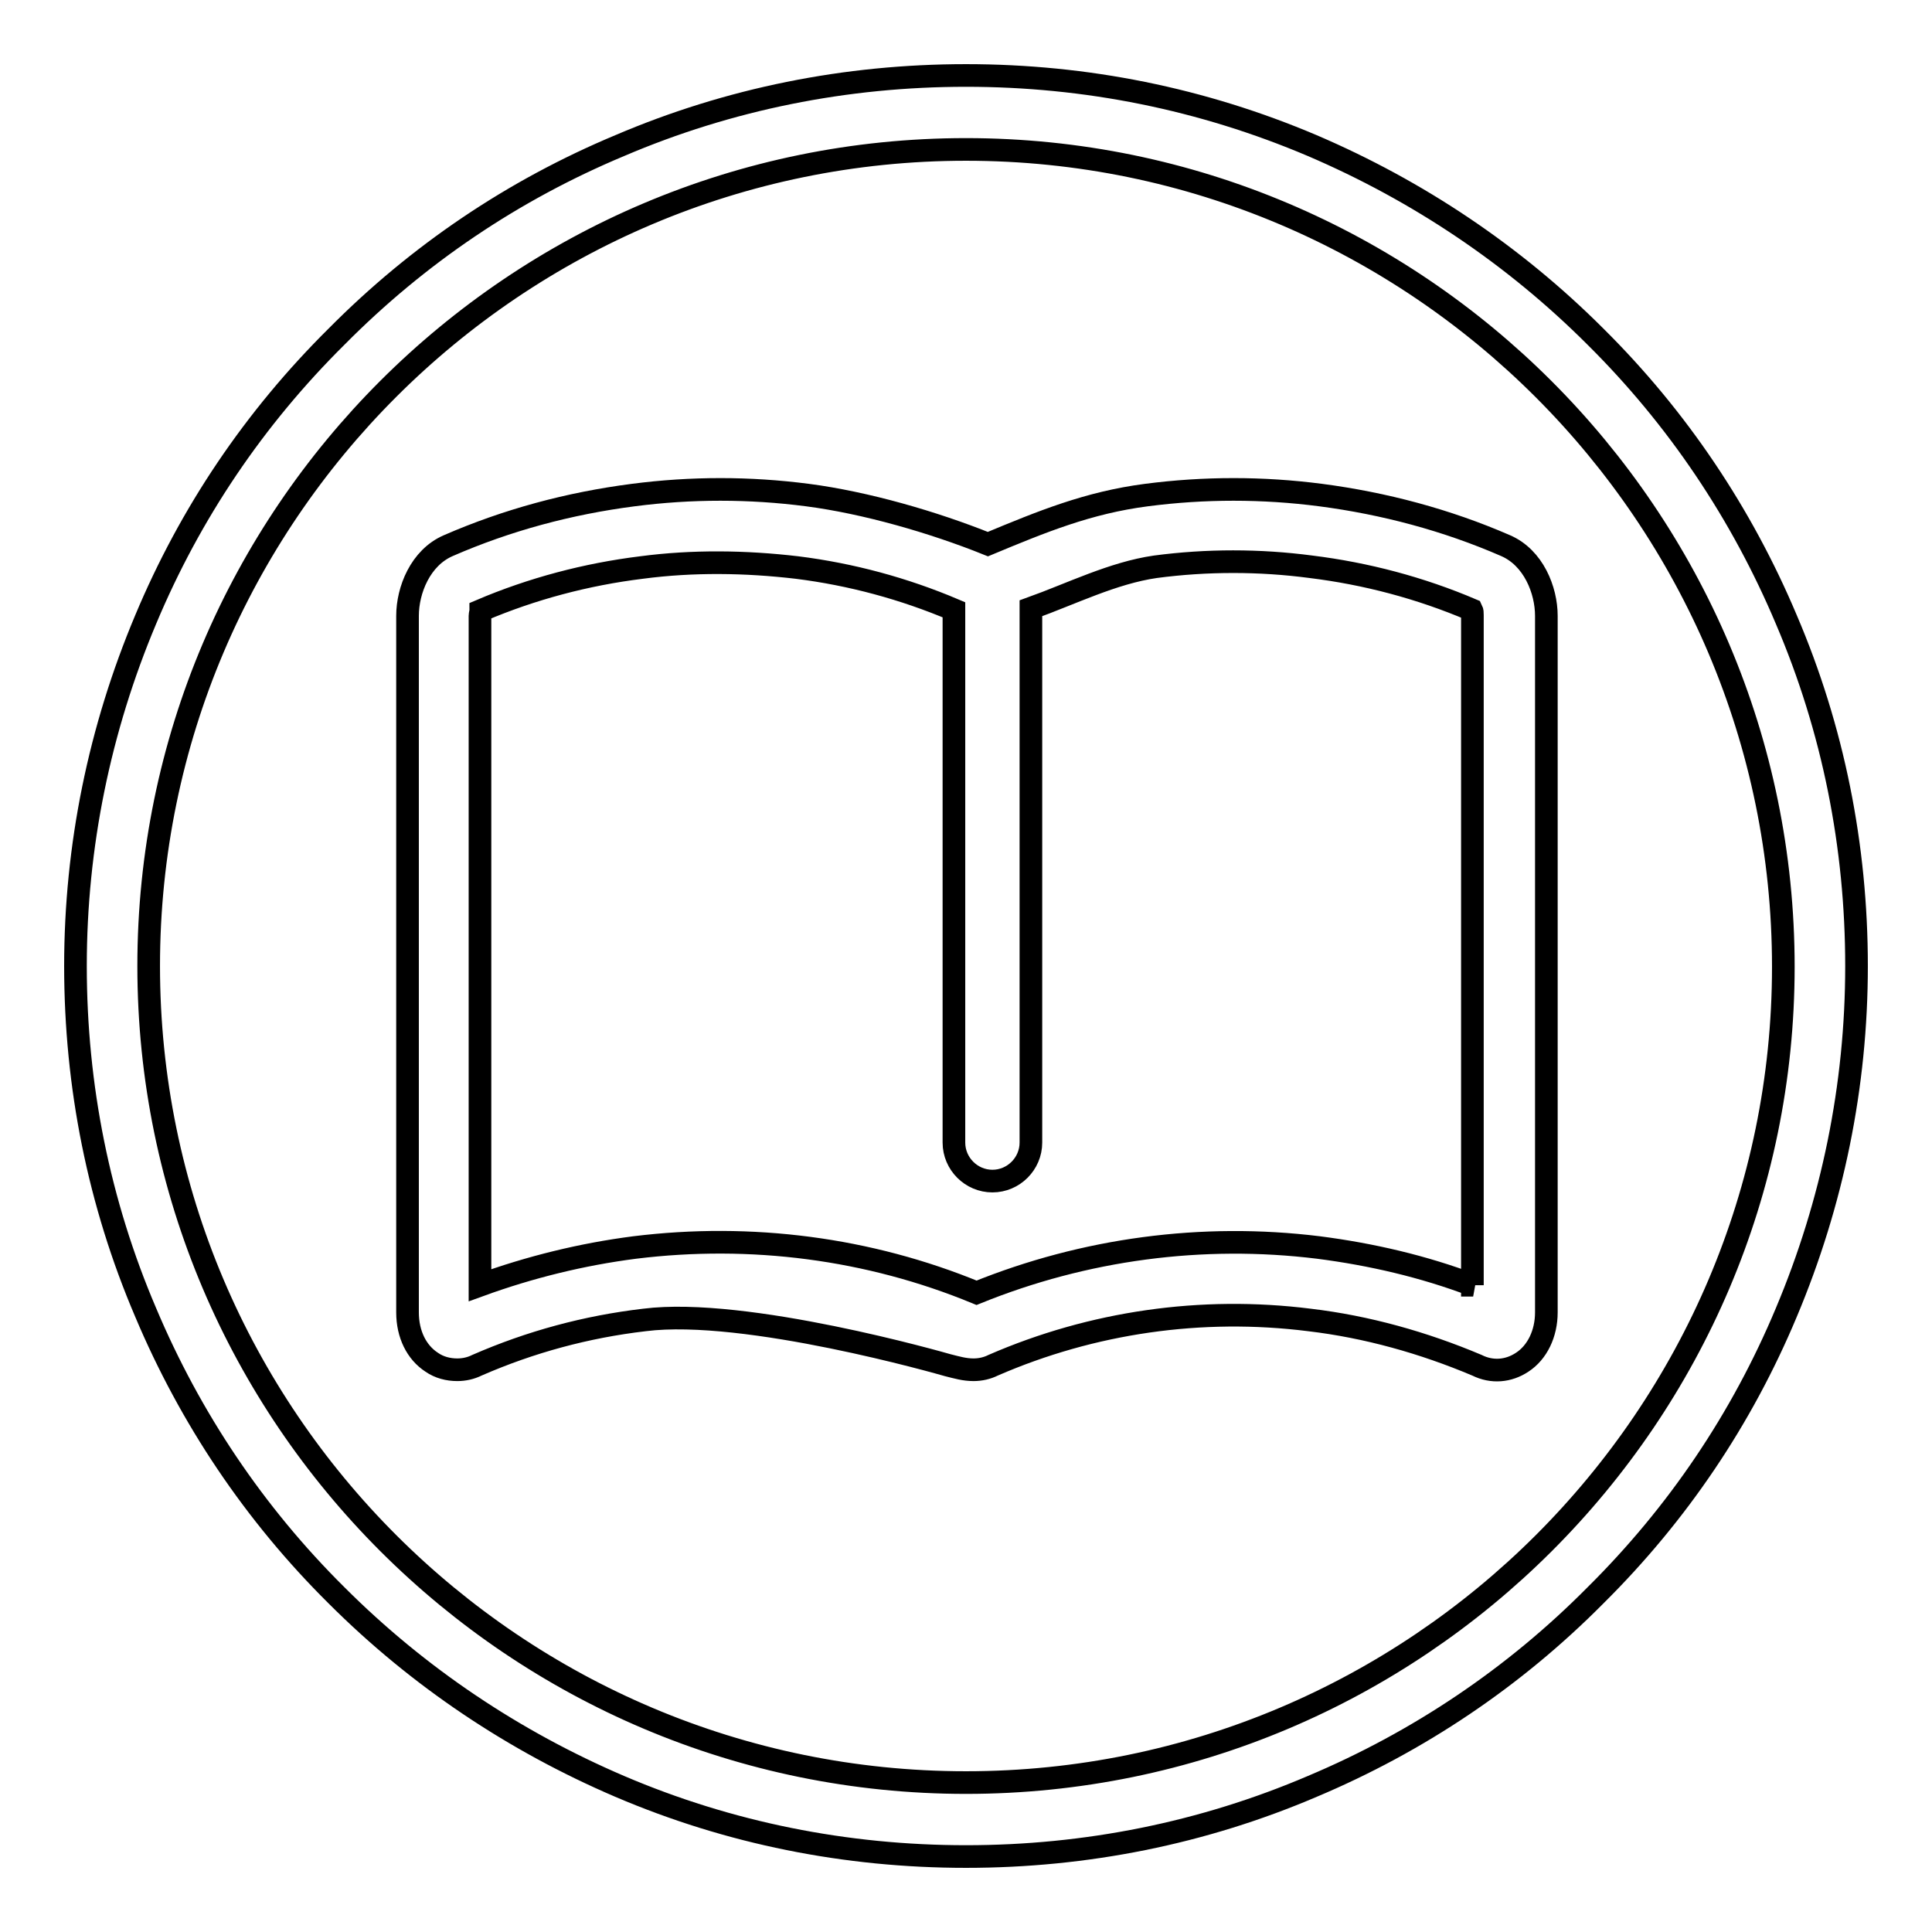 <?xml version="1.0" encoding="utf-8"?>
<!-- Svg Vector Icons : http://www.onlinewebfonts.com/icon -->
<!DOCTYPE svg PUBLIC "-//W3C//DTD SVG 1.1//EN" "http://www.w3.org/Graphics/SVG/1.1/DTD/svg11.dtd">
<svg version="1.1" xmlns="http://www.w3.org/2000/svg" xmlns:xlink="http://www.w3.org/1999/xlink" x="0px" y="0px" viewBox="0 0 256 256" enable-background="new 0 0 256 256" xml:space="preserve">
<g><g><path stroke-width="3" fill-opacity="0" stroke="#000000"  d="M236.7,173.9c6.1-14.5,9.3-30,9.3-45.9s-3.1-31.4-9.3-45.9c-5.9-14-14.4-26.7-25.3-37.5c-10.8-10.8-23.5-19.3-37.5-25.3c-14.6-6.2-30-9.3-45.9-9.3c-15.9,0-31.4,3.1-45.9,9.3C68,25.2,55.4,33.7,44.6,44.6C33.7,55.4,25.2,68,19.3,82.1c-6.1,14.5-9.3,30-9.3,45.9s3.1,31.4,9.3,45.9c5.9,14,14.4,26.7,25.3,37.5c10.8,10.8,23.5,19.3,37.5,25.3c14.5,6.2,30,9.3,45.9,9.3s31.4-3.1,45.9-9.3c14-5.9,26.7-14.4,37.5-25.3C222.3,200.6,230.8,188,236.7,173.9z M128,236.2c-59.7,0-108.3-48.5-108.3-108.2C19.7,68.3,68.3,19.8,128,19.8c59.7,0,108.3,48.6,108.3,108.3C236.3,187.7,187.7,236.2,128,236.2z"/><path stroke-width="3" fill-opacity="0" stroke="#000000"  d="M201.7,180.5c2-1.3,3.2-3.8,3.2-6.6V81.6c0-3.4-1.7-7.7-5.4-9.3c-7.8-3.4-16.1-5.6-24.5-6.7c-7.7-1-15.4-1-23.1,0c-7.7,1-13.8,3.5-21,6.5c-7.2-2.9-16.2-5.5-23.9-6.5c-7.7-1-15.4-1-23.1,0c-8.5,1.1-16.7,3.3-24.5,6.7c-3.7,1.6-5.4,5.9-5.4,9.3v92.3c0,2.9,1.2,5.3,3.2,6.6c1,0.7,2.2,1,3.4,1c0.9,0,1.8-0.2,2.6-0.6c7.1-3.1,14.5-5.1,22.2-6c13.4-1.7,39.5,5.8,40.2,6c1.2,0.3,2.2,0.6,3.4,0.6c0.9,0,1.8-0.2,2.6-0.6c13.1-5.7,27.6-7.8,41.9-6c7.6,0.9,15.1,3,22.2,6C197.7,181.9,199.9,181.7,201.7,180.5z M195.2,170.3c-6.6-2.5-13.5-4.1-20.5-5c-15.4-1.9-31,0.2-45.3,6c-14.3-5.9-29.9-7.9-45.3-6c-7,0.9-13.9,2.6-20.5,5V81.6c0-0.2,0.1-0.5,0.1-0.7c6.8-2.9,14-4.8,21.3-5.7c6.8-0.9,13.8-0.8,20.6,0c7.2,0.9,14.2,2.8,20.8,5.6v70.6c0,2.8,2.3,5.1,5.1,5.1c2.8,0,5.1-2.3,5.1-5.1l0-70.8c5.3-1.9,10.9-4.7,16.5-5.5c6.8-0.9,13.8-0.9,20.6,0c7.3,0.9,14.5,2.8,21.3,5.7c0.1,0.2,0.1,0.4,0.1,0.7V170.3z"/></g></g>
</svg>